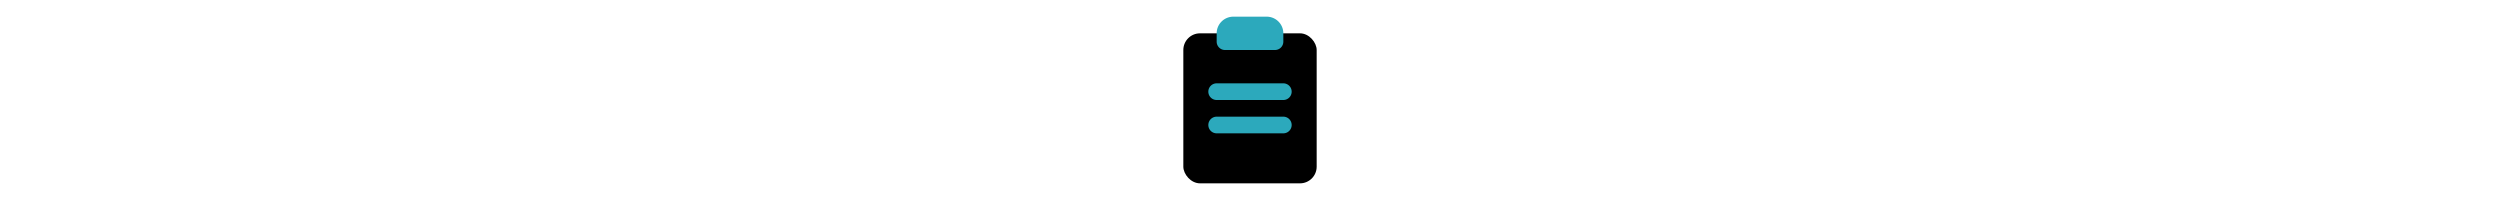 <?xml version="1.0" encoding="utf-8"?>
<!-- License: PD. Made by Mary Akveo: https://maryakveo.com/ -->
<svg fill="#000000" width="500px" height="40px" viewBox="0 0 24 24" id="clipboard" data-name="Flat Color" xmlns="http://www.w3.org/2000/svg" class="icon flat-color"><rect id="primary" x="4" y="4" width="16" height="18" rx="2" style="fill: rgb(0, 0, 0);"></rect><path id="secondary" d="M16,4V5a1,1,0,0,1-1,1H9A1,1,0,0,1,8,5V4a2,2,0,0,1,2-2h4A2,2,0,0,1,16,4Zm0,10H8a1,1,0,0,0,0,2h8a1,1,0,0,0,0-2Zm0-4H8a1,1,0,0,0,0,2h8a1,1,0,0,0,0-2Z" style="fill: rgb(44, 169, 188);"></path></svg>